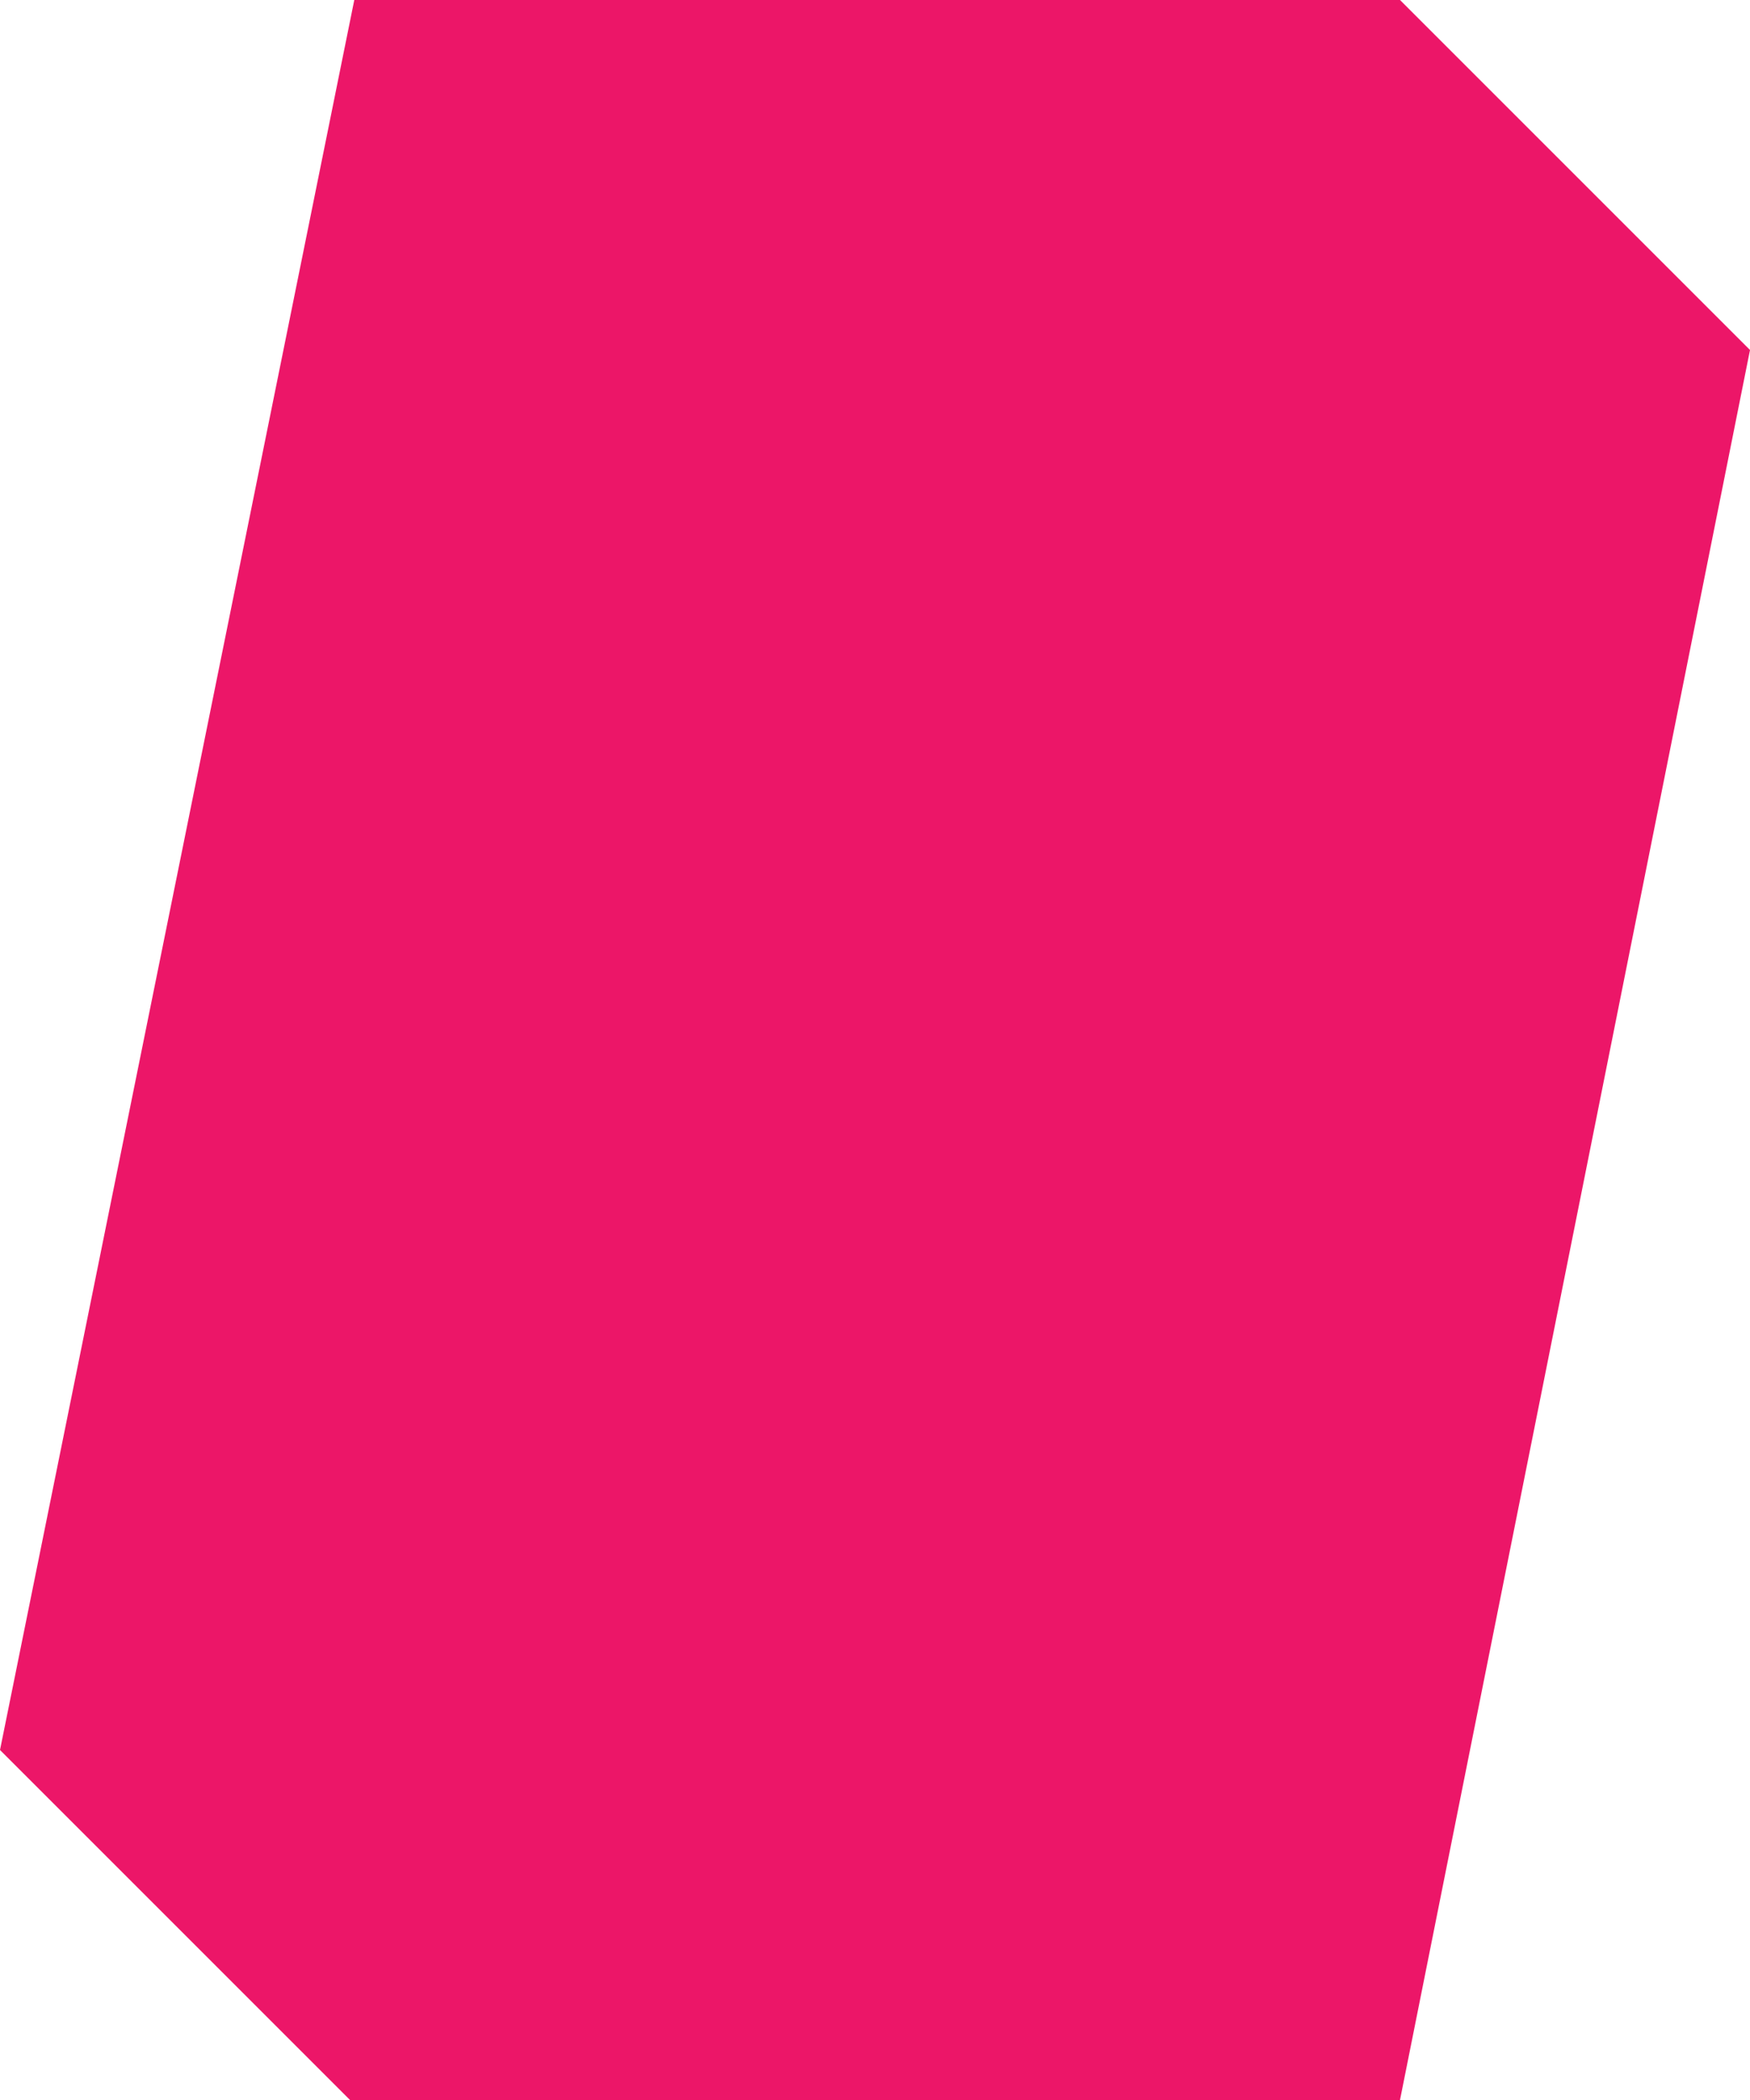 <?xml version="1.0" encoding="utf-8"?>
<svg viewBox="0 0 192.53 231.036" xmlns="http://www.w3.org/2000/svg" xmlns:bx="https://boxy-svg.com">
  <path style="fill: rgb(236, 22, 104);" d="M 38.978 0 L 154.024 0 L 192.53 38.506 L 154.024 231.036 L 38.506 231.036 L 0 192.53 L 38.978 0 Z" bx:origin="0.500182 0.5"/>
</svg>